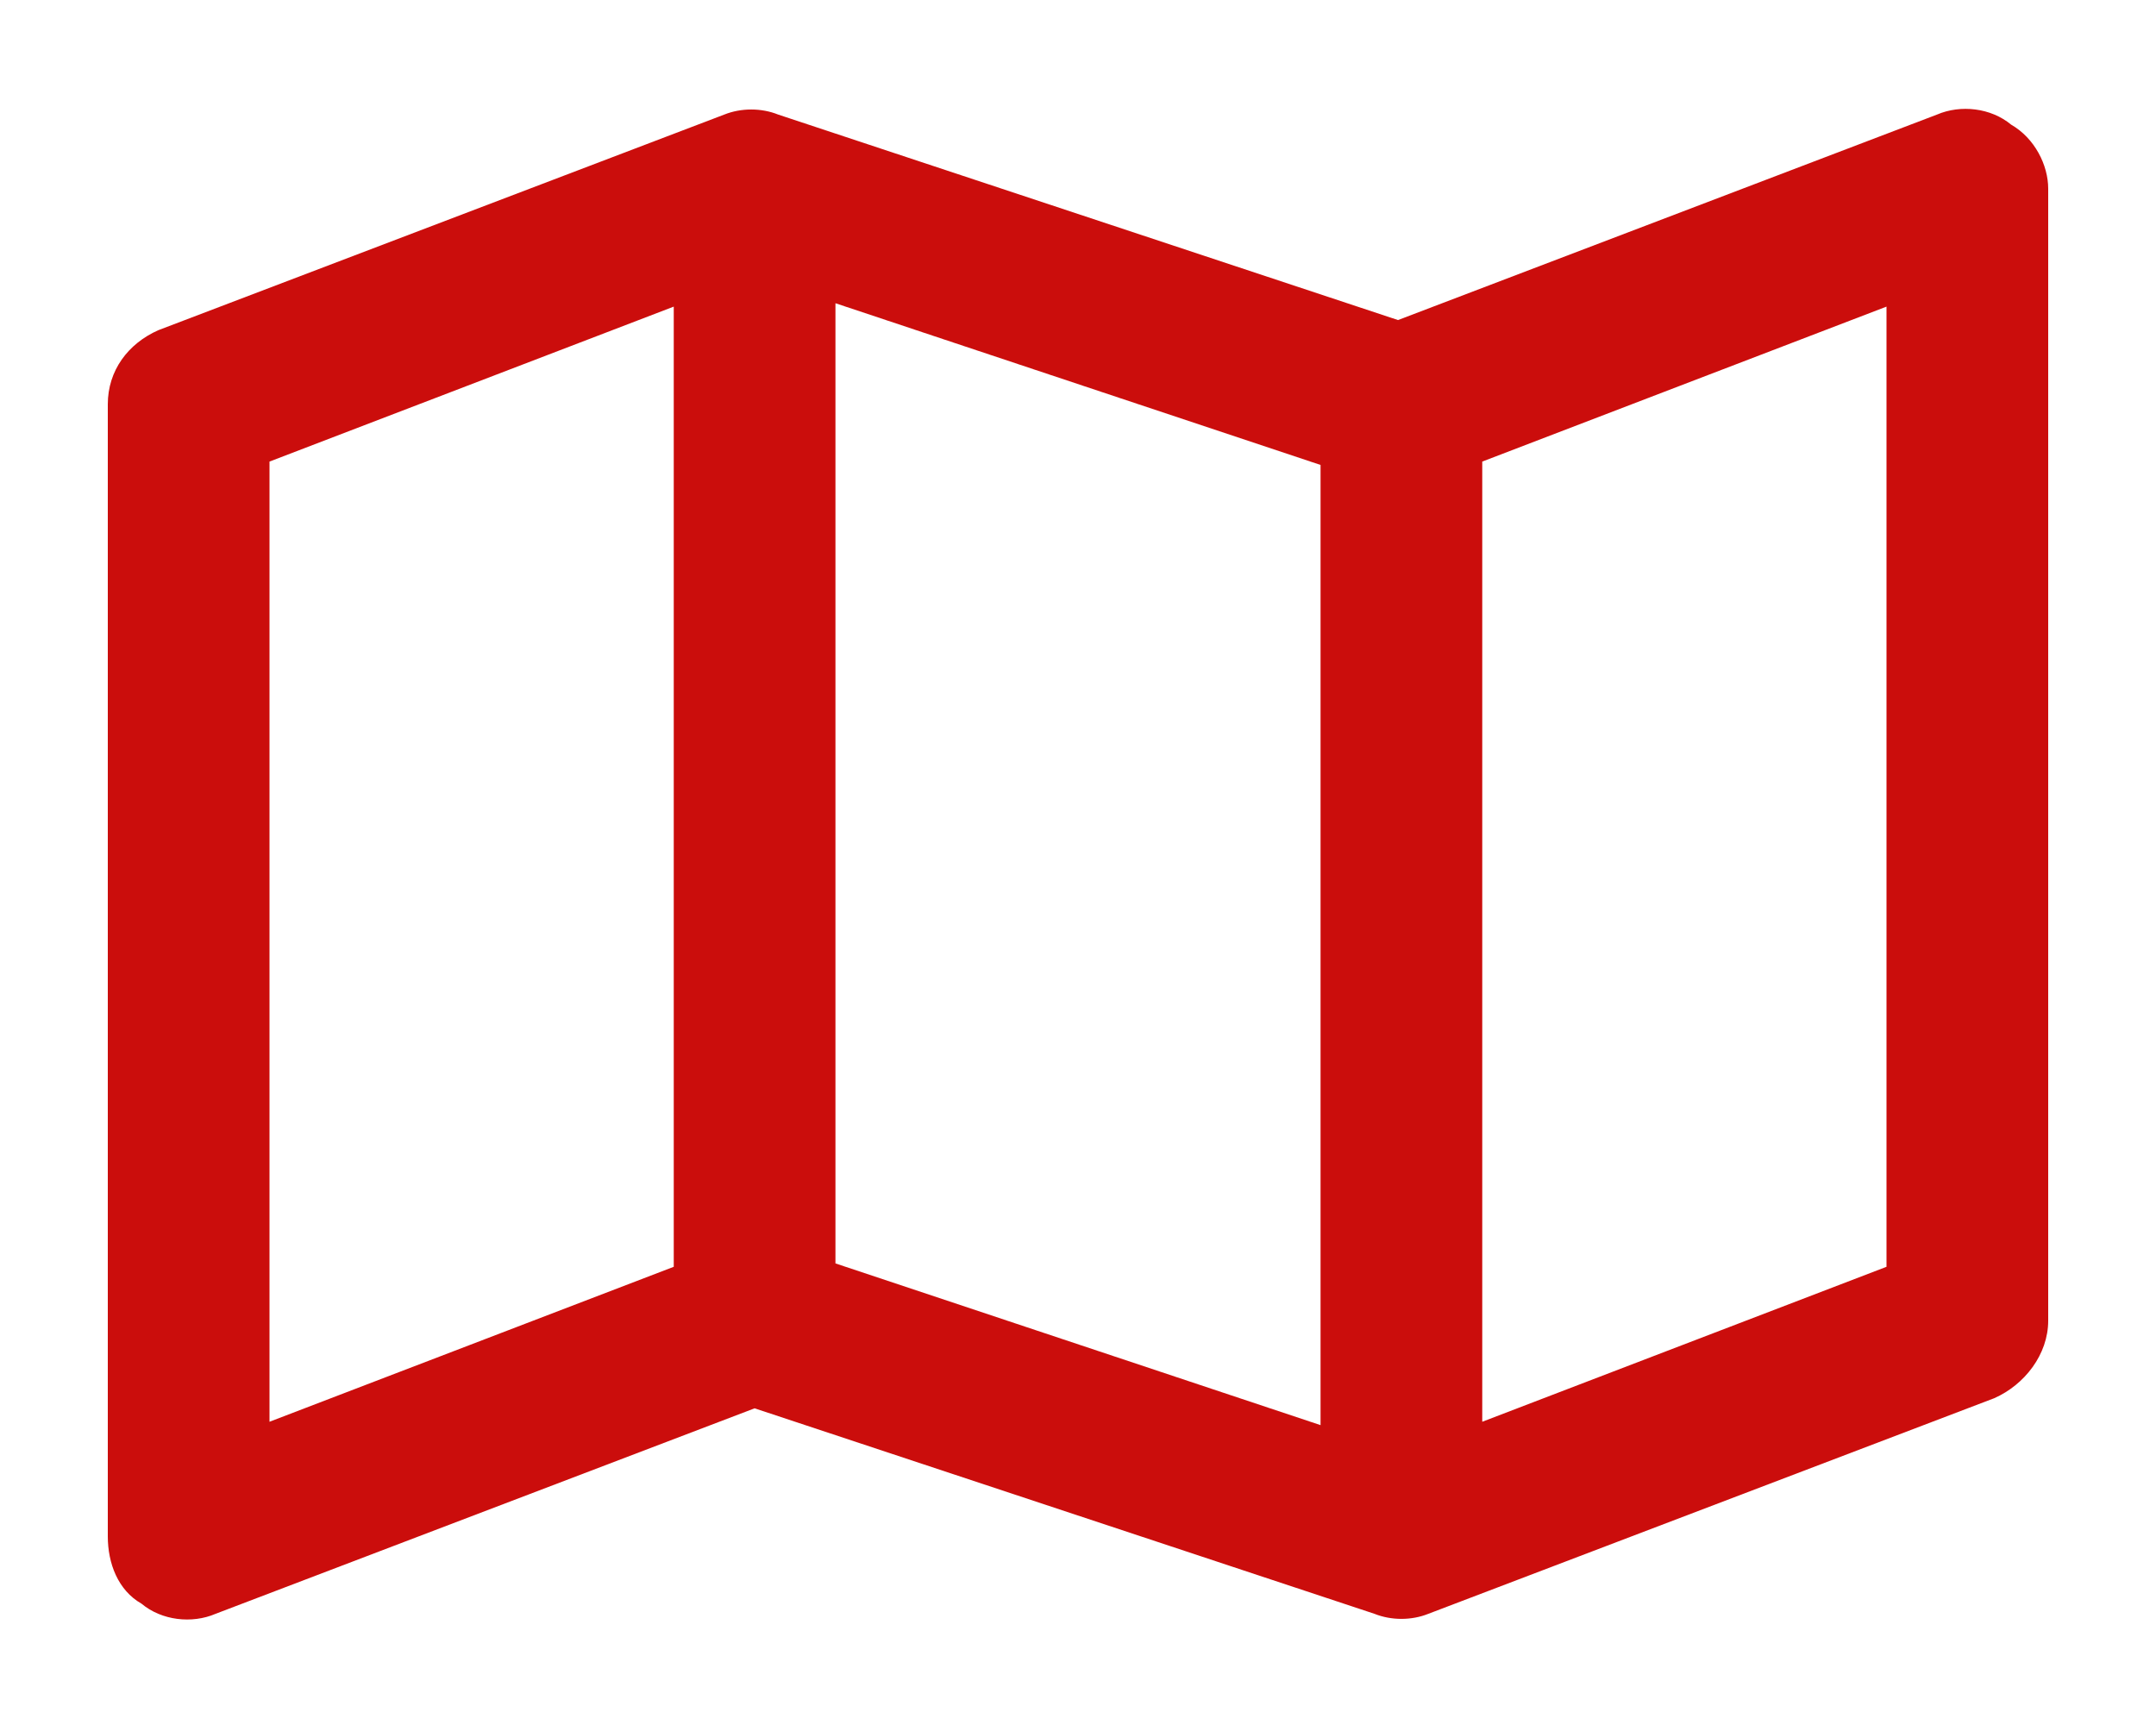 <svg width="30" height="24" viewBox="0 0 30 24" fill="none" xmlns="http://www.w3.org/2000/svg">
<path d="M27.984 1.734C28.312 1.922 28.5 2.297 28.5 2.625V18.375C28.5 18.844 28.172 19.266 27.75 19.453L19.875 22.453C19.641 22.547 19.359 22.547 19.125 22.453L10.5 19.594L3 22.453C2.672 22.594 2.25 22.547 1.969 22.312C1.641 22.125 1.5 21.75 1.5 21.375V5.625C1.5 5.156 1.781 4.781 2.203 4.594L10.078 1.594C10.312 1.5 10.594 1.5 10.828 1.594L19.453 4.453L26.953 1.594C27.281 1.453 27.703 1.5 27.984 1.734ZM3.75 6.422V19.781L9.375 17.625V4.266L3.75 6.422ZM18.375 19.828V6.469L11.625 4.219V17.578L18.375 19.828ZM20.625 19.781L26.25 17.625V4.266L20.625 6.422V19.781Z" fill="#CB0D0C"/>
</svg>
